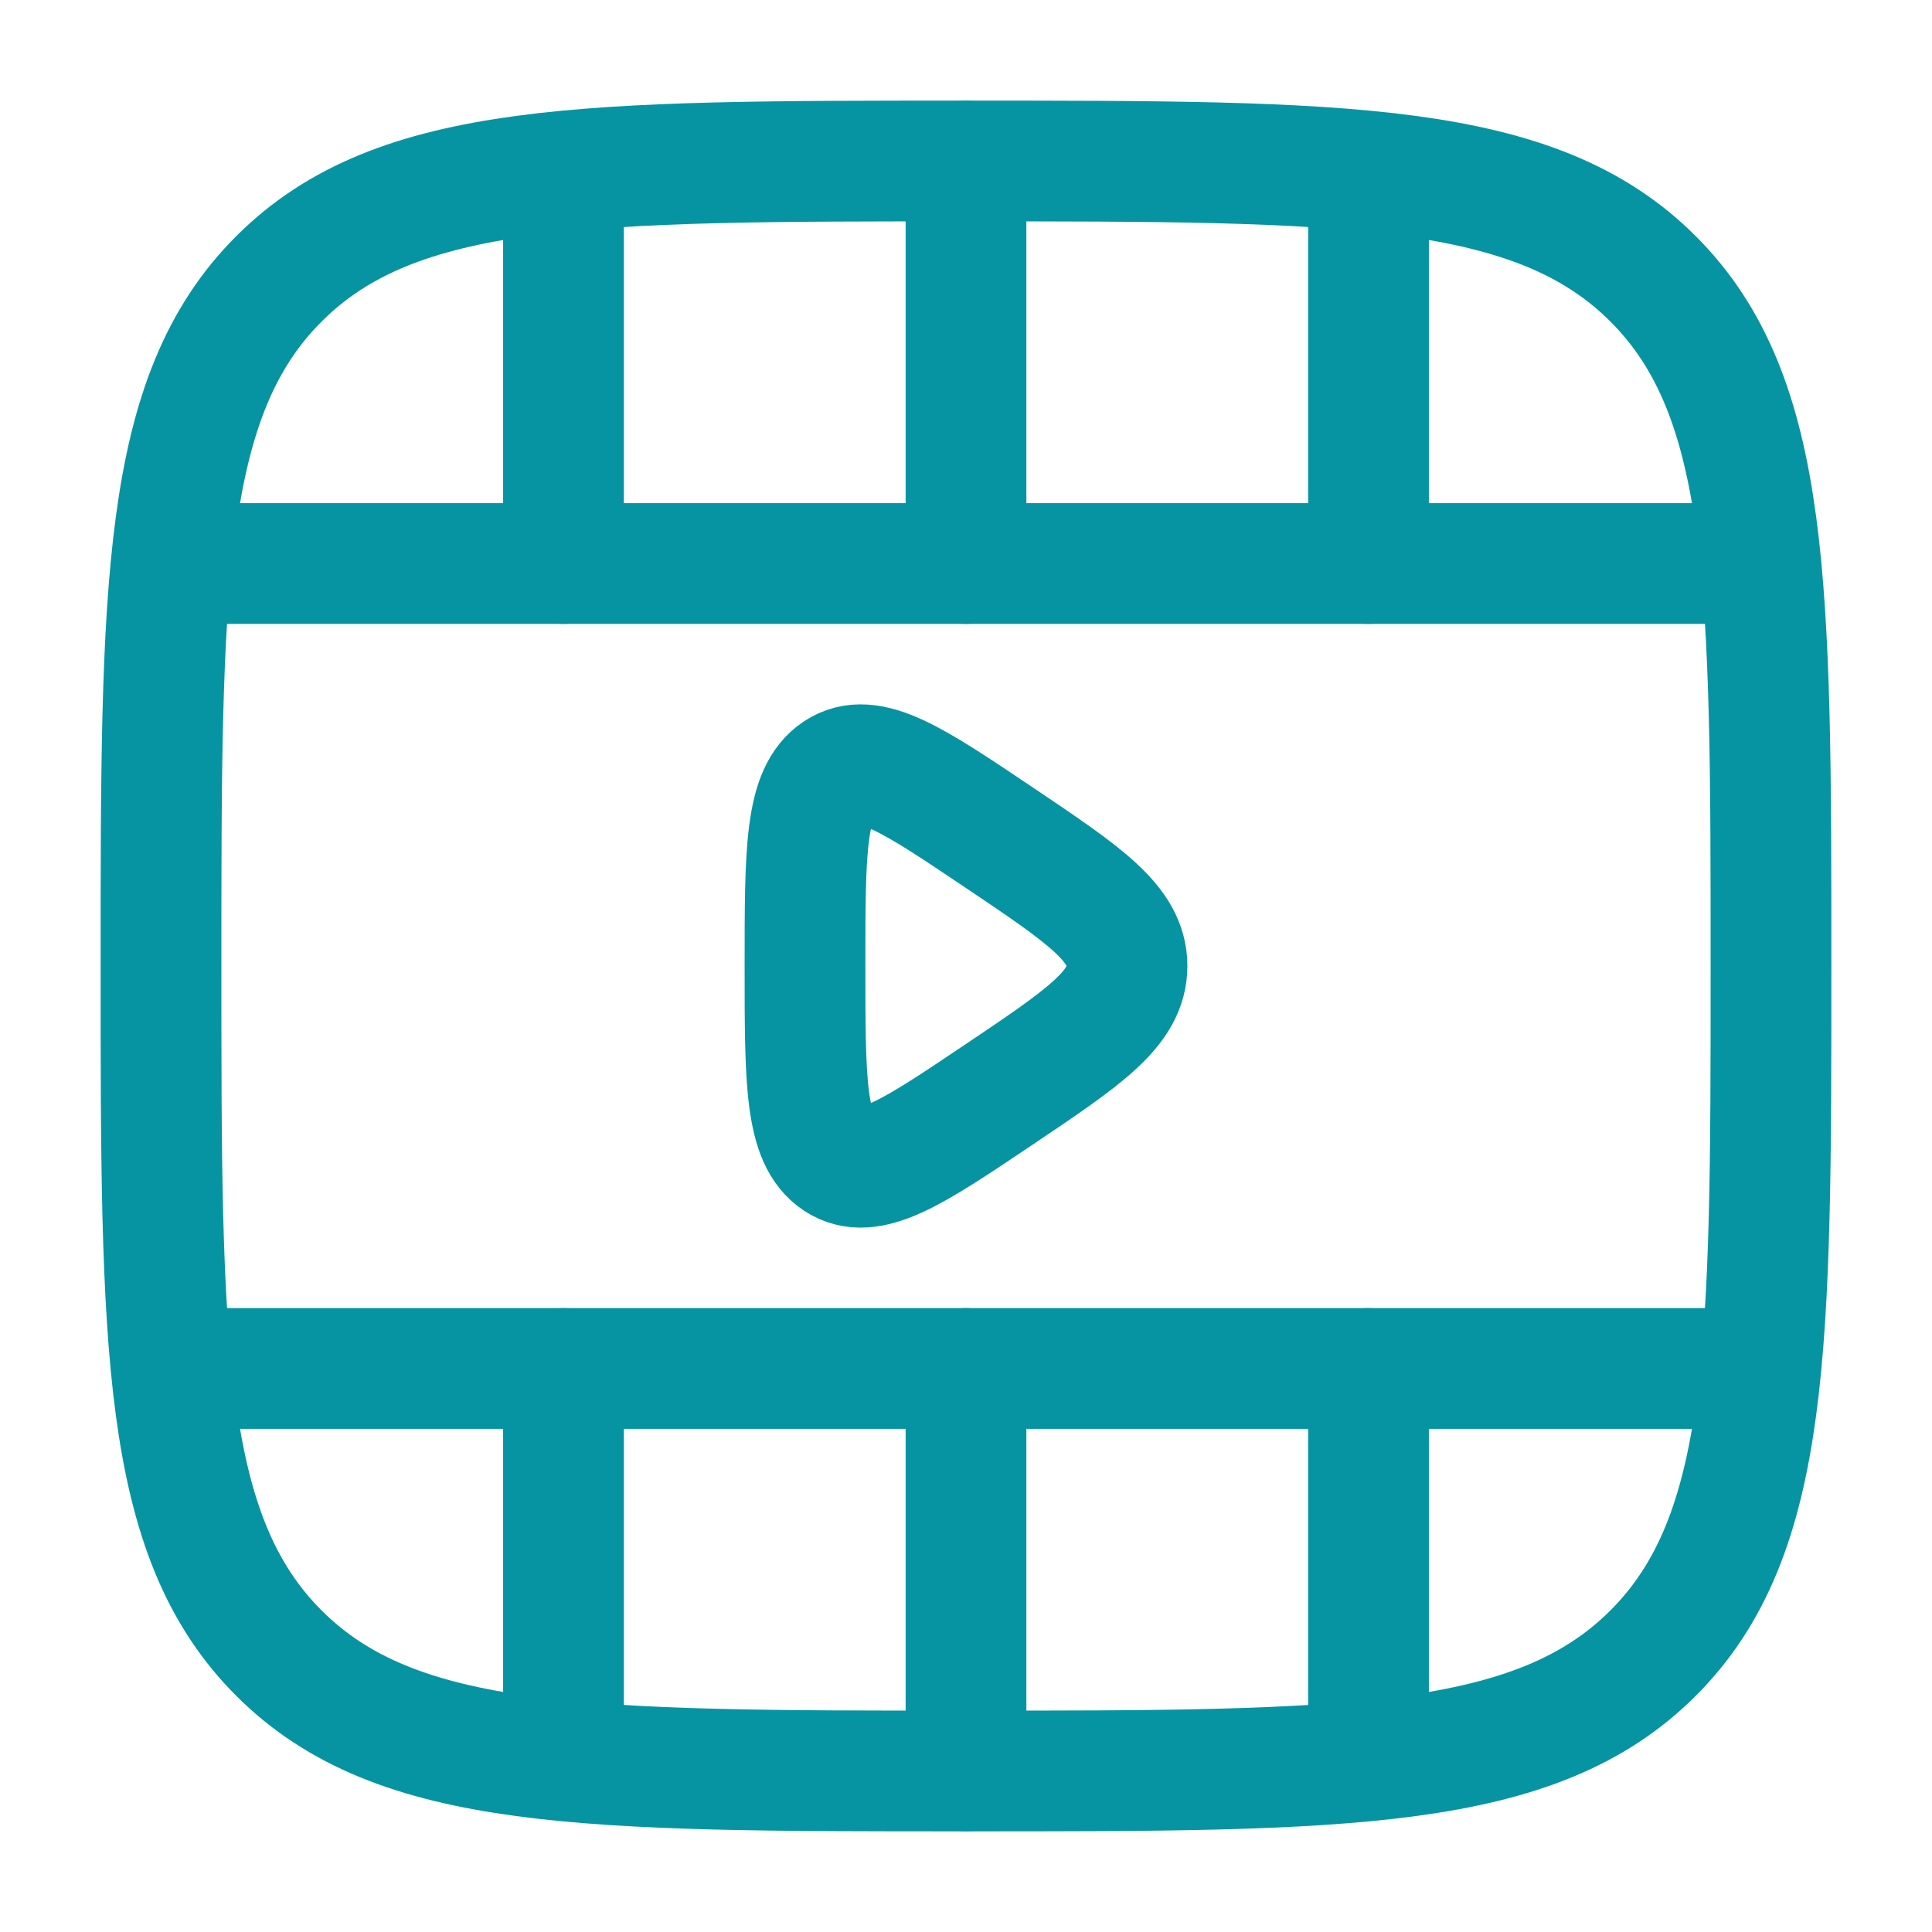 <svg width="800" height="800" viewBox="0 0 800 800" fill="none" xmlns="http://www.w3.org/2000/svg">
<path d="M400 66.664C557.134 66.664 635.704 66.664 684.517 115.48C733.334 164.295 733.334 242.863 733.334 399.998C733.334 557.131 733.334 635.701 684.517 684.514C635.704 733.331 557.134 733.331 400 733.331C242.865 733.331 164.298 733.331 115.483 684.514C66.667 635.701 66.667 557.131 66.667 399.998C66.667 242.863 66.667 164.295 115.483 115.48C164.298 66.664 242.865 66.664 400 66.664Z" stroke="#0694A2" stroke-width="50"/>
<path d="M716.666 566.664H83.333" stroke="#0694A2" stroke-width="50" stroke-linecap="round"/>
<path d="M716.666 233.336H83.333" stroke="#0694A2" stroke-width="50" stroke-linecap="round"/>
<path d="M400 66.664V233.331M400 733.331V566.664" stroke="#0694A2" stroke-width="50" stroke-linecap="round"/>
<path d="M566.667 83.336V233.335M566.667 716.669V566.669" stroke="#0694A2" stroke-width="50" stroke-linecap="round"/>
<path d="M233.333 83.336V233.335M233.333 716.669V566.669" stroke="#0694A2" stroke-width="50" stroke-linecap="round"/>
<path d="M466.666 399.997C466.666 382.404 449.013 370.537 413.706 346.807C377.916 322.754 360.02 310.727 346.676 319.558C333.333 328.388 333.333 352.257 333.333 399.997C333.333 447.737 333.333 471.607 346.676 480.437C360.02 489.267 377.916 477.24 413.706 453.187C449.013 429.457 466.666 417.59 466.666 399.997Z" stroke="#0694A2" stroke-width="50" stroke-linecap="round"/>
</svg>

